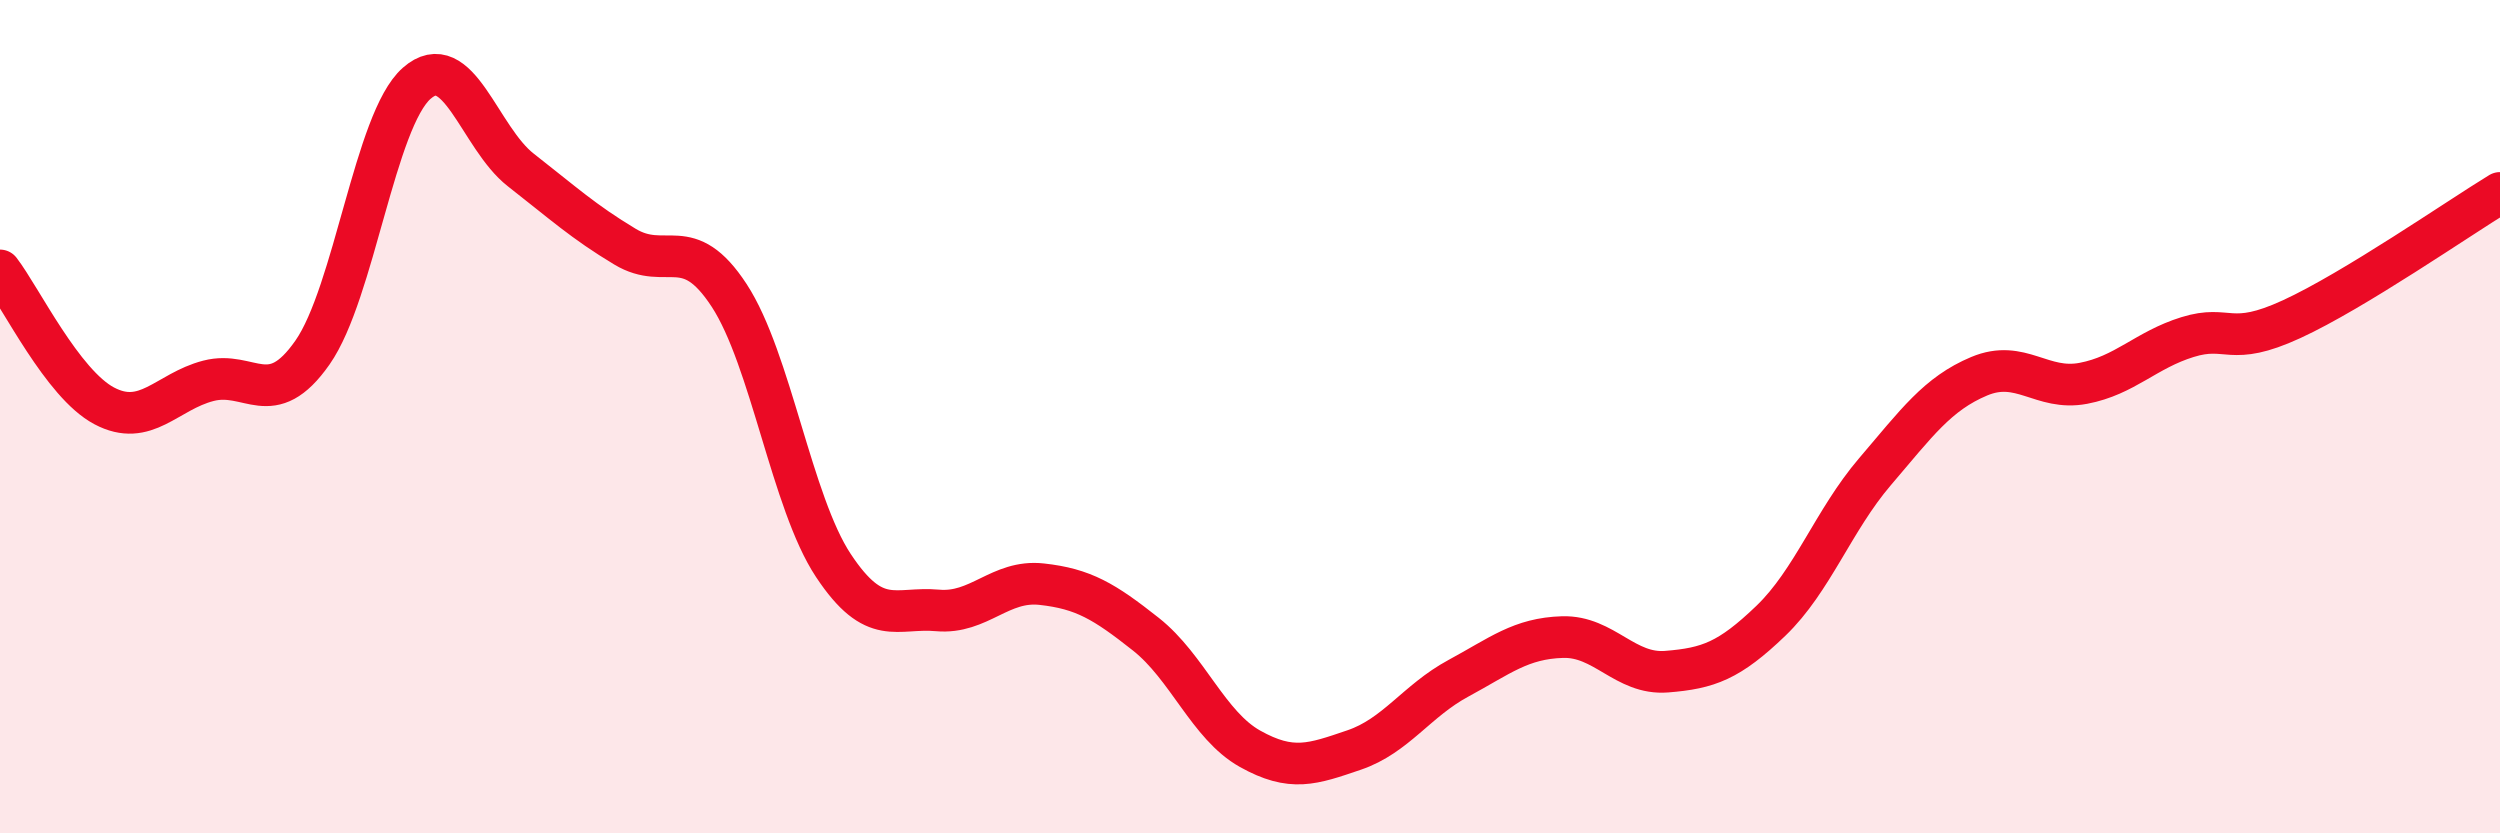 
    <svg width="60" height="20" viewBox="0 0 60 20" xmlns="http://www.w3.org/2000/svg">
      <path
        d="M 0,6.49 C 0.5,7.14 1.5,9.21 2.5,9.74 C 3.5,10.27 4,9.4 5,9.14 C 6,8.88 6.5,9.89 7.5,8.46 C 8.5,7.03 9,2.88 10,2 C 11,1.12 11.5,3.3 12.5,4.08 C 13.5,4.86 14,5.32 15,5.92 C 16,6.52 16.5,5.56 17.5,7.09 C 18.5,8.62 19,12.06 20,13.57 C 21,15.08 21.5,14.56 22.5,14.65 C 23.5,14.74 24,13.91 25,14.02 C 26,14.13 26.5,14.43 27.5,15.22 C 28.5,16.01 29,17.41 30,17.97 C 31,18.53 31.5,18.34 32.5,18 C 33.5,17.66 34,16.82 35,16.28 C 36,15.74 36.5,15.32 37.5,15.29 C 38.5,15.26 39,16.2 40,16.12 C 41,16.04 41.5,15.86 42.5,14.9 C 43.5,13.94 44,12.49 45,11.32 C 46,10.15 46.5,9.45 47.5,9.03 C 48.5,8.61 49,9.39 50,9.2 C 51,9.01 51.5,8.4 52.5,8.09 C 53.5,7.78 53.5,8.35 55,7.66 C 56.5,6.97 59,5.24 60,4.63L60 20L0 20Z"
        fill="#EB0A25"
        opacity="0.1"
        stroke-linecap="round"
        stroke-linejoin="round"
      />
      <path
        d="M 0,6.49 C 0.5,7.14 1.5,9.21 2.5,9.74 C 3.5,10.27 4,9.4 5,9.14 C 6,8.88 6.5,9.89 7.5,8.46 C 8.5,7.03 9,2.88 10,2 C 11,1.12 11.5,3.3 12.5,4.08 C 13.5,4.86 14,5.32 15,5.92 C 16,6.52 16.5,5.56 17.5,7.09 C 18.5,8.62 19,12.06 20,13.57 C 21,15.08 21.5,14.56 22.5,14.65 C 23.5,14.74 24,13.91 25,14.02 C 26,14.13 26.5,14.43 27.5,15.22 C 28.5,16.01 29,17.41 30,17.97 C 31,18.53 31.5,18.34 32.5,18 C 33.5,17.66 34,16.82 35,16.28 C 36,15.74 36.5,15.32 37.5,15.29 C 38.5,15.26 39,16.2 40,16.12 C 41,16.04 41.5,15.86 42.5,14.9 C 43.5,13.94 44,12.49 45,11.32 C 46,10.15 46.5,9.45 47.5,9.03 C 48.5,8.61 49,9.39 50,9.2 C 51,9.01 51.5,8.4 52.5,8.09 C 53.5,7.78 53.5,8.35 55,7.66 C 56.5,6.97 59,5.24 60,4.63"
        stroke="#EB0A25"
        stroke-width="1"
        fill="none"
        stroke-linecap="round"
        stroke-linejoin="round"
      />
    </svg>
  